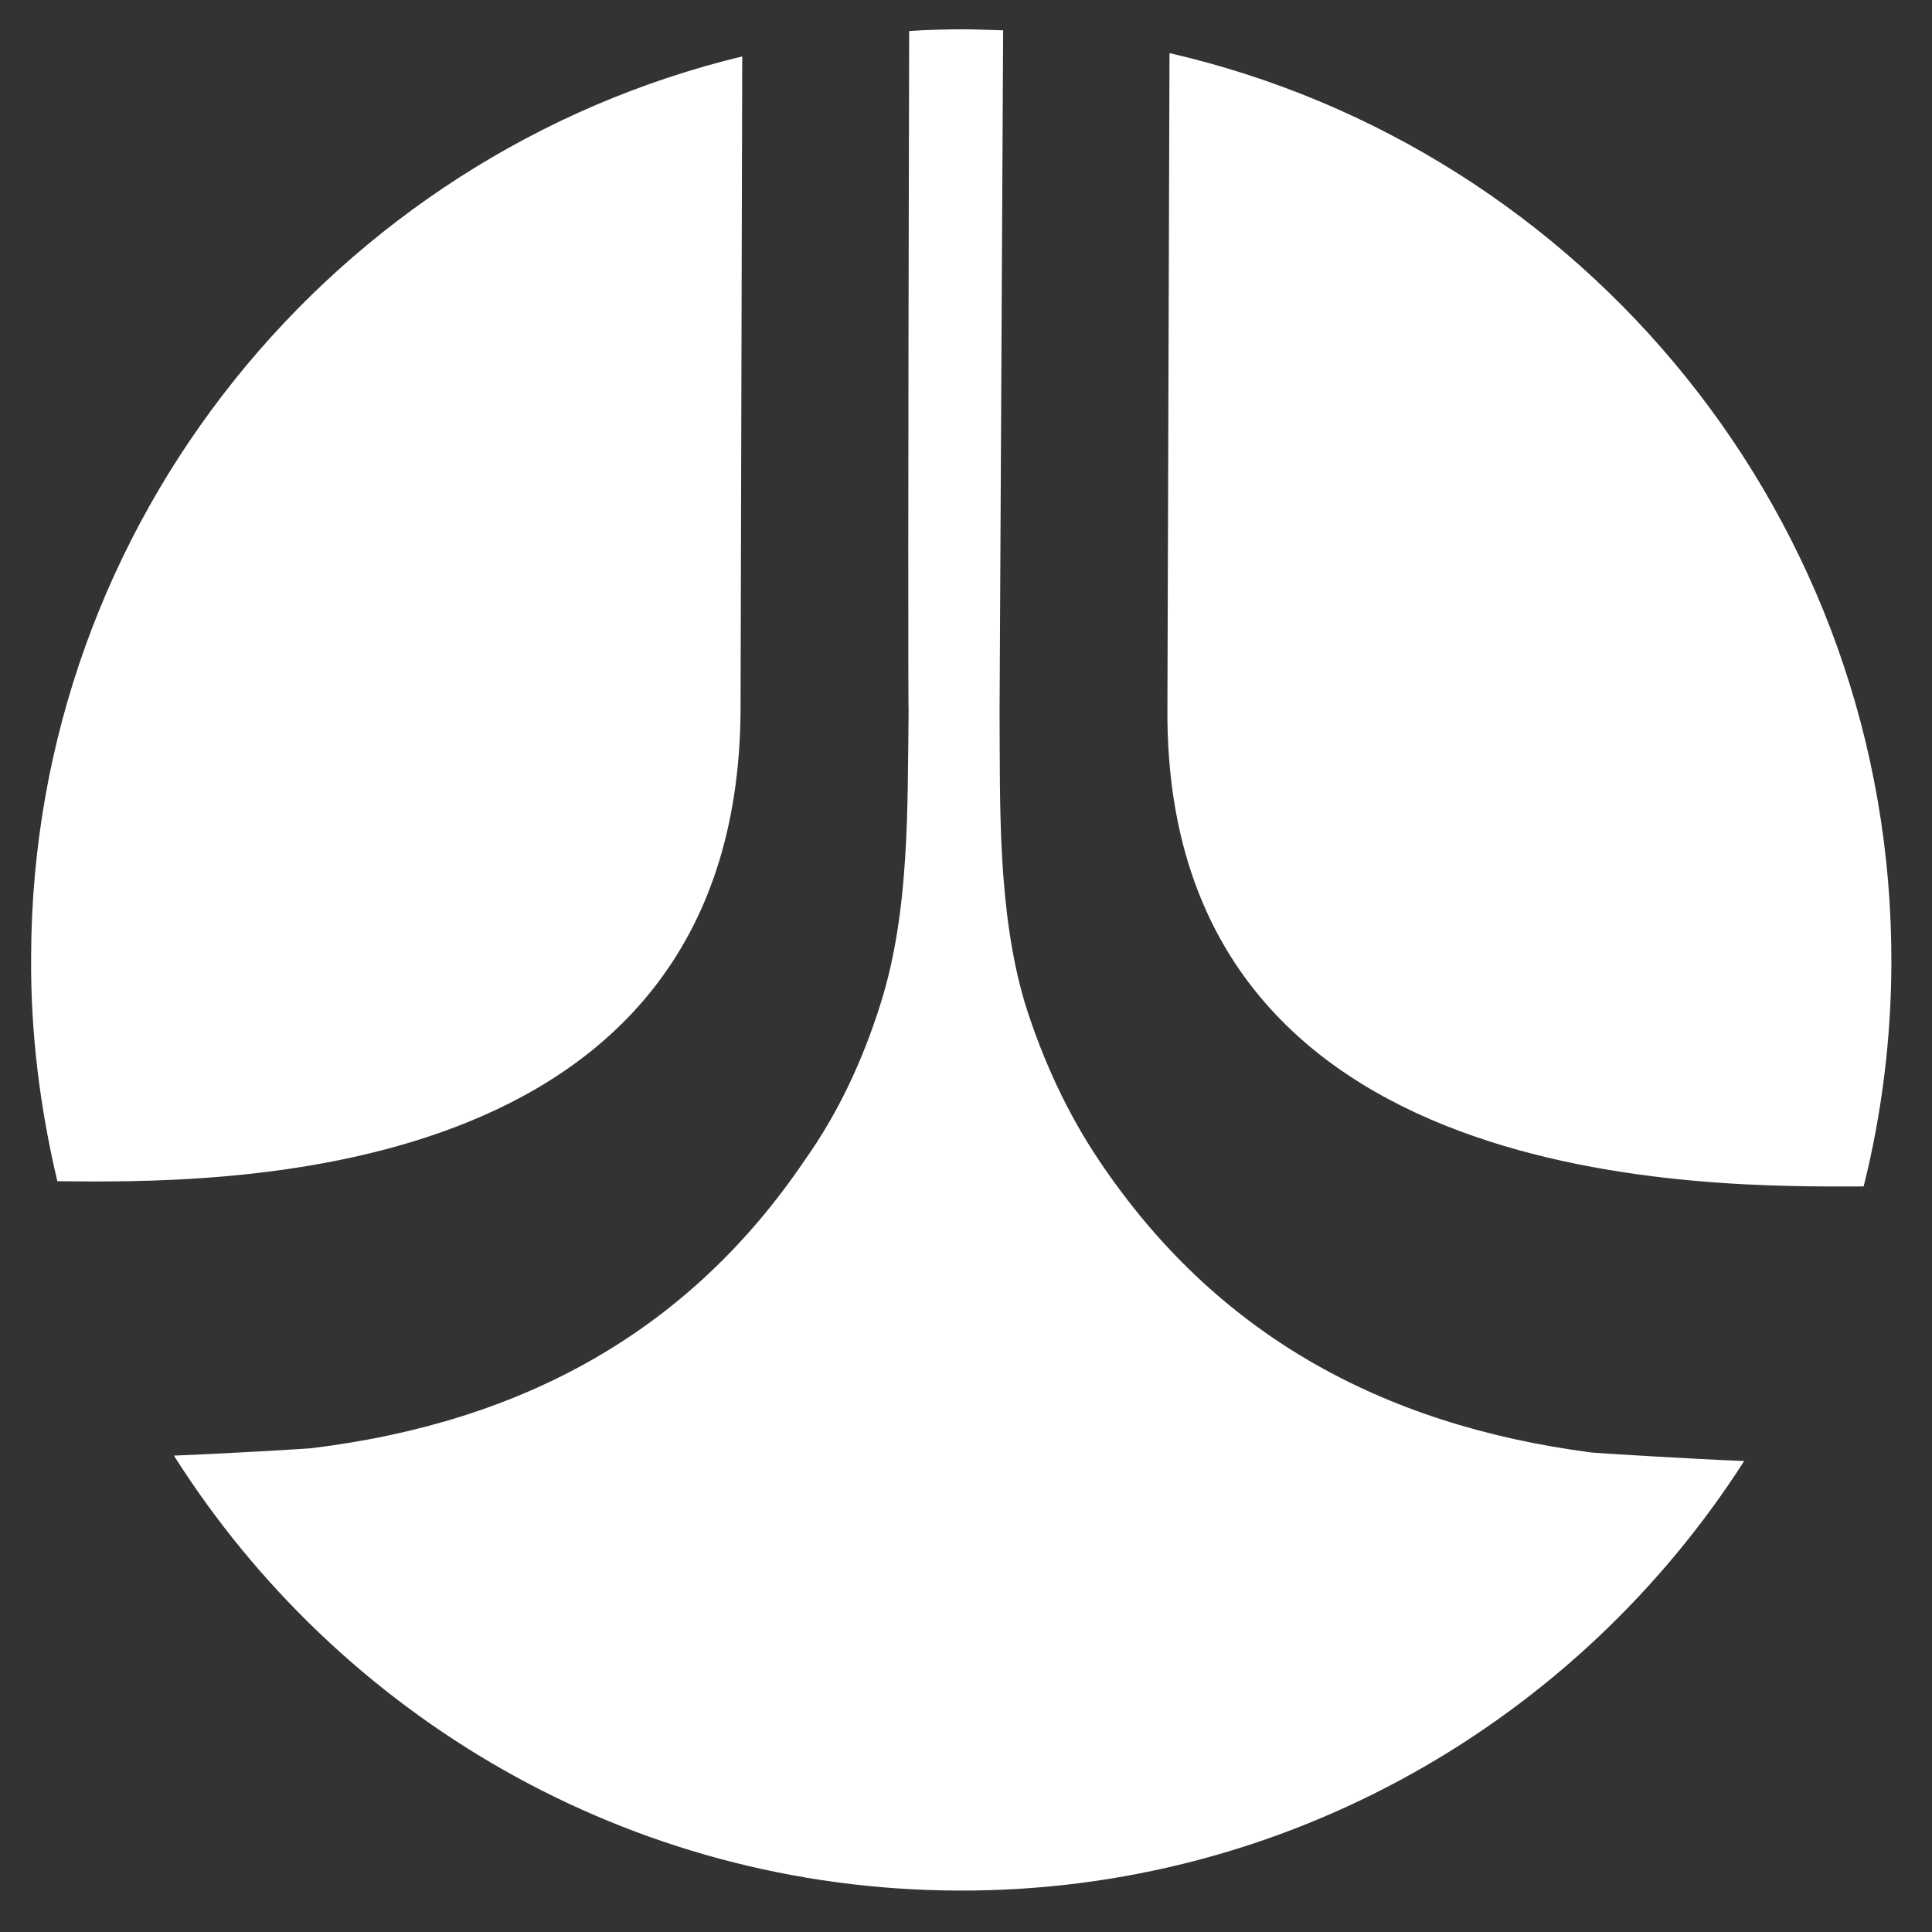 <?xml version="1.0" encoding="UTF-8"?>
<svg width="45px" height="45px" viewBox="0 0 45 45" version="1.1" xmlns="http://www.w3.org/2000/svg" xmlns:xlink="http://www.w3.org/1999/xlink">
    <rect x="0" y="0" width="45" height="45" fill="#333333" stroke="none"/>
    <!-- Generator: Sketch 61.2 (89653) - https://sketch.com -->
    <title>Fill 160</title>
    <desc>Created with Sketch.</desc>
    <g id="Page-1" stroke="none" stroke-width="1" fill="none" fill-rule="evenodd">
        <g id="ELUDE-WEBSITE-DESIGN" transform="translate(-936, -3606)" fill="#ffffff">
            <g id="Group-206" transform="translate(880, 3531)">
                <path d="M100.054,97.426 C100.081,87.113 92.9,78.457 83.24,76.237 L83.191,91.597 C83.181,102.854 95.913,102.643 99.408,102.634 C99.823,100.976 100.05,99.221 100.054,97.426 M81.608,102.042 C80.881,100.962 80.3,99.732 79.871,98.363 C79.234,96.214 79.295,93.789 79.282,91.563 C79.283,91.443 79.306,86.818 79.365,75.706 C79.06,75.7 78.758,75.684 78.466,75.682 C78.026,75.684 77.605,75.693 77.176,75.723 C77.148,86.81 77.154,91.441 77.163,91.57 C77.135,93.798 77.19,96.211 76.517,98.356 C76.089,99.729 75.504,100.952 74.746,102.02 C72.065,105.985 68.215,108.124 63.259,108.731 C63.133,108.745 61.256,108.857 60.051,108.904 C63.889,114.968 70.637,119.01 78.32,119.035 C85.993,119.065 92.77,115.053 96.625,109.03 C95.472,108.987 93.214,108.846 93.077,108.833 C88.118,108.187 84.284,106.028 81.608,102.042 M73.249,91.552 L73.288,76.314 C63.83,78.594 56.746,87.119 56.725,97.289 C56.711,99.088 56.937,100.828 57.336,102.513 C60.87,102.544 73.179,102.785 73.249,91.552" id="Fill-160"></path>
            </g>
        </g>
    </g>
</svg>
